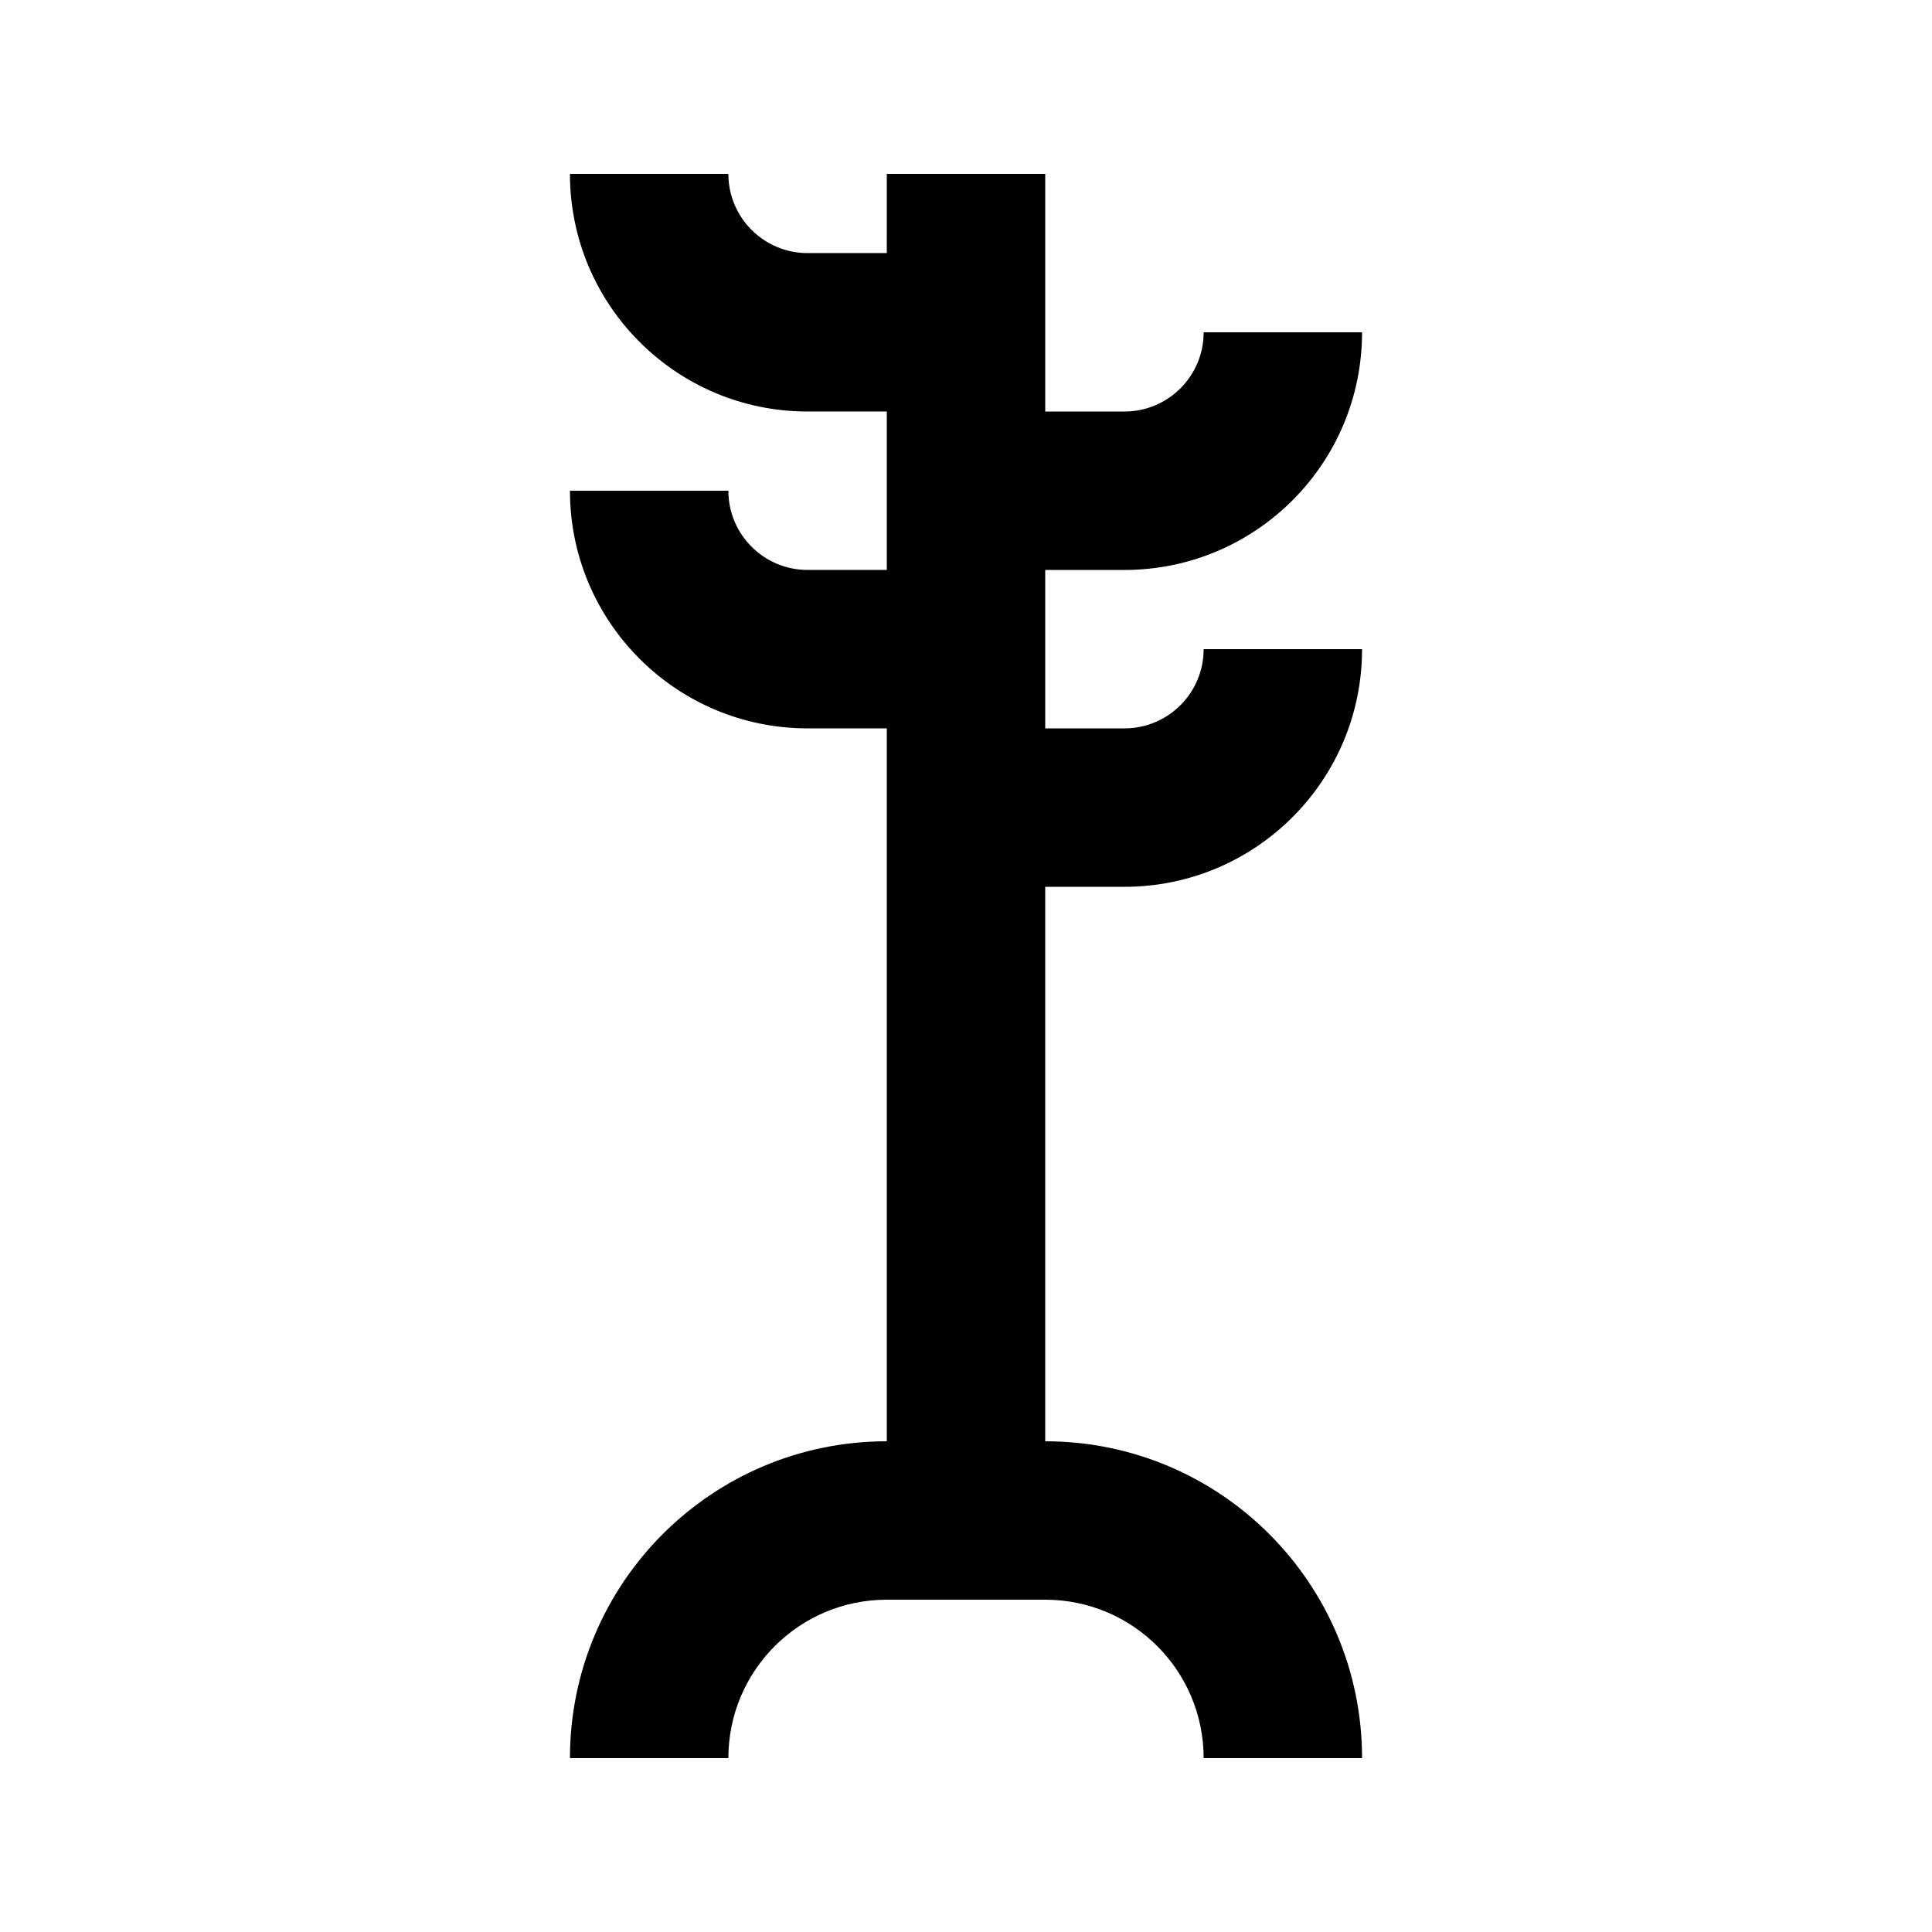 <?xml version="1.0" encoding="UTF-8"?>
<!-- Uploaded to: ICON Repo, www.iconrepo.com, Generator: ICON Repo Mixer Tools -->
<svg fill="#000000" width="800px" height="800px" version="1.1" viewBox="144 144 512 512" xmlns="http://www.w3.org/2000/svg">
 <path d="m379.01 211.07h-20.992c-11.594 0-20.992-9.398-20.992-20.992h-41.984c0 34.781 28.195 62.977 62.977 62.977h20.992v41.984h-20.992c-11.594 0-20.992-9.398-20.992-20.992h-41.984c0 34.781 28.195 62.977 62.977 62.977h20.992v188.93c-46.375 0-83.969 37.598-83.969 83.969h41.984c0-23.188 18.797-41.984 41.984-41.984h41.984c23.188 0 41.984 18.797 41.984 41.984h41.98c0-46.371-37.594-83.969-83.965-83.969v-146.94h20.992c34.781 0 62.973-28.195 62.973-62.977h-41.98c0 11.594-9.398 20.992-20.992 20.992h-20.992v-41.984h20.992c34.781 0 62.973-28.195 62.973-62.977h-41.98c0 11.594-9.398 20.992-20.992 20.992h-20.992v-62.977h-41.984z"/>
</svg>